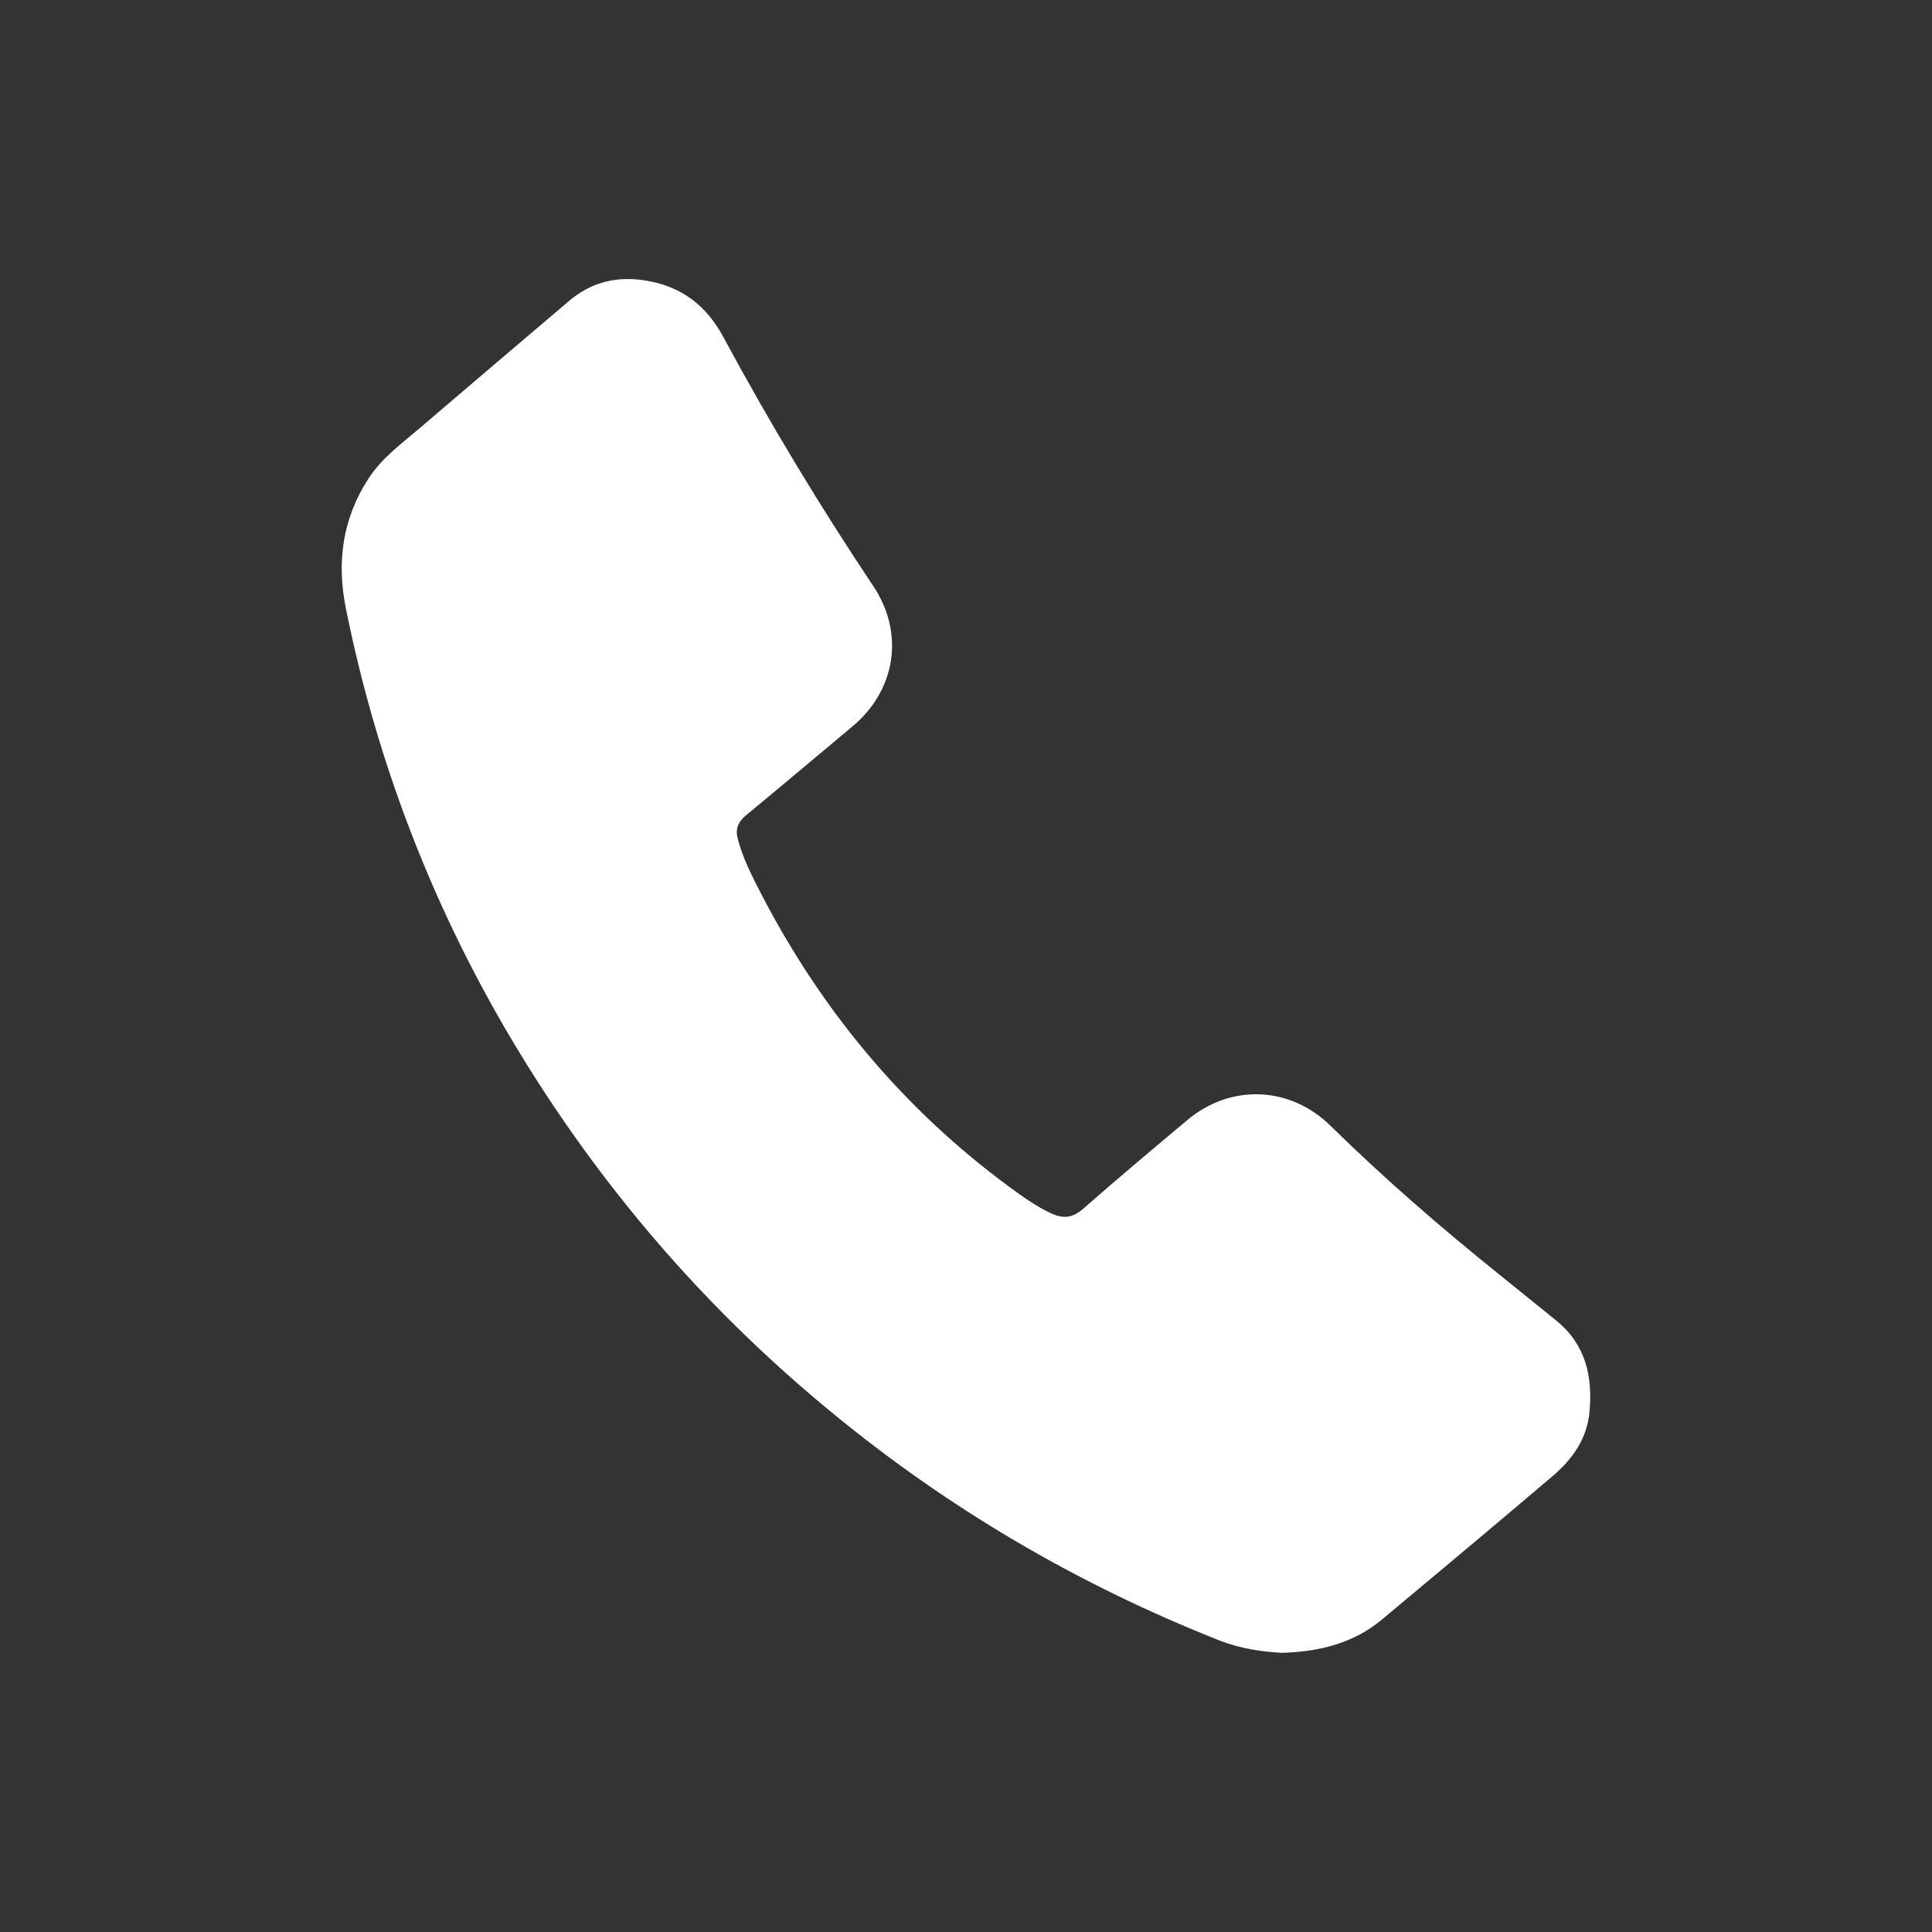<?xml version="1.0" encoding="utf-8"?>
<!-- Generator: Adobe Illustrator 26.5.0, SVG Export Plug-In . SVG Version: 6.00 Build 0)  -->
<svg version="1.1" id="Ńëîé_1" xmlns="http://www.w3.org/2000/svg" xmlns:xlink="http://www.w3.org/1999/xlink" x="0px" y="0px"
	 viewBox="0 0 1195.9 1195.9" style="enable-background:new 0 0 1195.9 1195.9;" xml:space="preserve">
<rect x="0" y="0" width="1195.9" height="1195.9" fill="#333333" stroke="none"/>
<g>
	<path fill="white" stroke="white" d="M793.5,1022.6c-12.4-0.7-25.7-2.6-38.4-7.6c-87.3-34.5-167.3-81.3-239.7-140.9C441.2,813.2,378.7,742,327.8,660.7
		c-55-87.8-92.7-182.5-113.2-284.1c-5.8-28.8-2.1-55.6,14.1-80.4c8.4-12.8,20.7-21.6,32-31.3c30.5-26.1,61.1-52.1,91.7-78.1
		c13.8-11.8,29.7-15.6,47.5-12.6c21.8,3.6,37,15.3,47.5,34.8c28.4,52.8,59.4,104.1,92.7,154c19.4,29,14,64-12.9,86.4
		c-22,18.3-43.9,36.9-66,55.1c-5,4.2-6.6,8.8-5,14.9c3.1,12,8.8,23,14.4,33.9c37.4,72.3,88.2,133.4,153.9,181.8
		c8.2,6,16.4,11.9,25.7,16.3c7.5,3.6,13.7,3.2,20.5-2.7c21.3-18.7,43-36.9,64.7-55.1c26.5-22.2,62.9-20.8,87.6,3.4
		c33.2,32.6,68.3,63,104.6,92.2c11.8,9.5,23.6,19.1,35.4,28.6c18,14.6,22.4,34.1,20.4,56c-1.5,16.6-10.4,29-22.4,39.3
		c-35.2,29.9-70.5,59.5-106,89.1C837.5,1016.7,816.7,1021.9,793.5,1022.6z"/>
</g>
</svg>
